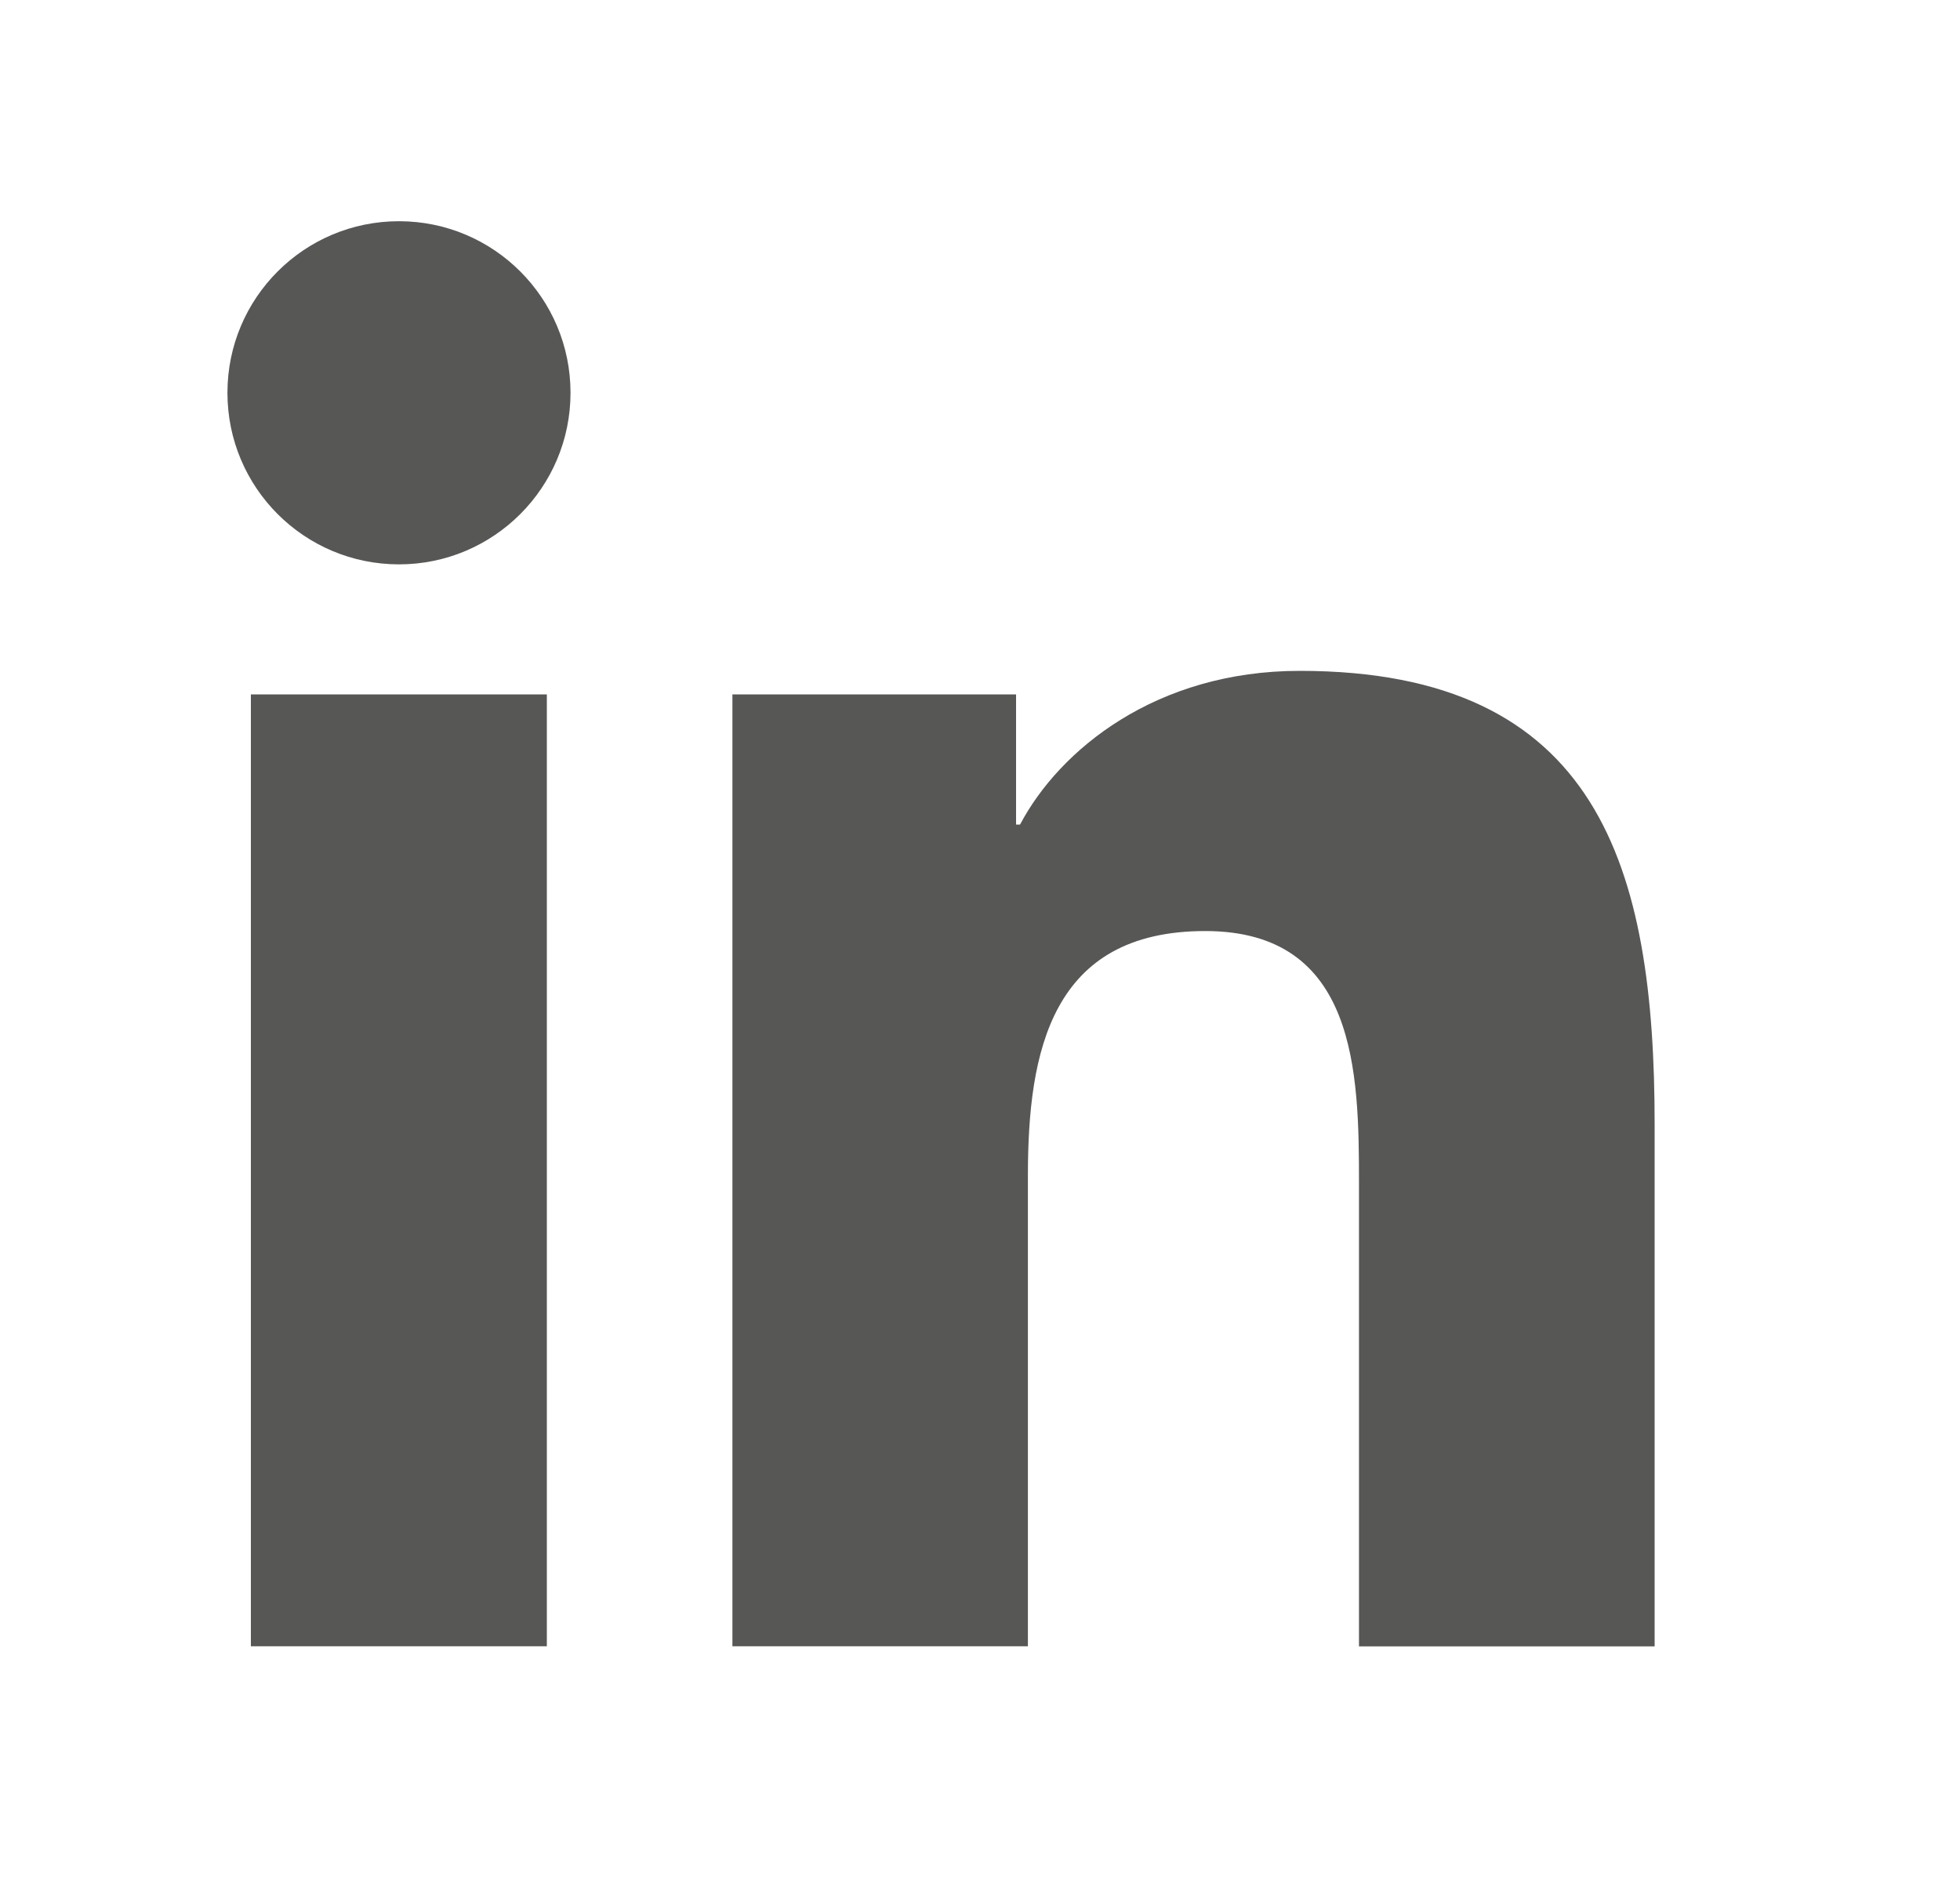 <svg width="25" height="24" viewBox="0 0 25 24" fill="none" xmlns="http://www.w3.org/2000/svg">
<path d="M5.089 7.197C6.297 7.197 7.277 6.217 7.277 5.009C7.277 3.8 6.297 2.821 5.089 2.821C3.88 2.821 2.901 3.8 2.901 5.009C2.901 6.217 3.88 7.197 5.089 7.197Z" fill="#575756"/>
<path d="M9.342 8.855V20.994H13.111V14.991C13.111 13.407 13.409 11.873 15.373 11.873C17.31 11.873 17.334 13.684 17.334 15.091V20.995H21.105V14.338C21.105 11.068 20.401 8.555 16.579 8.555C14.744 8.555 13.514 9.562 13.011 10.515H12.96V8.855H9.342ZM3.2 8.855H6.975V20.994H3.2V8.855Z" fill="#575756"/>
</svg>
